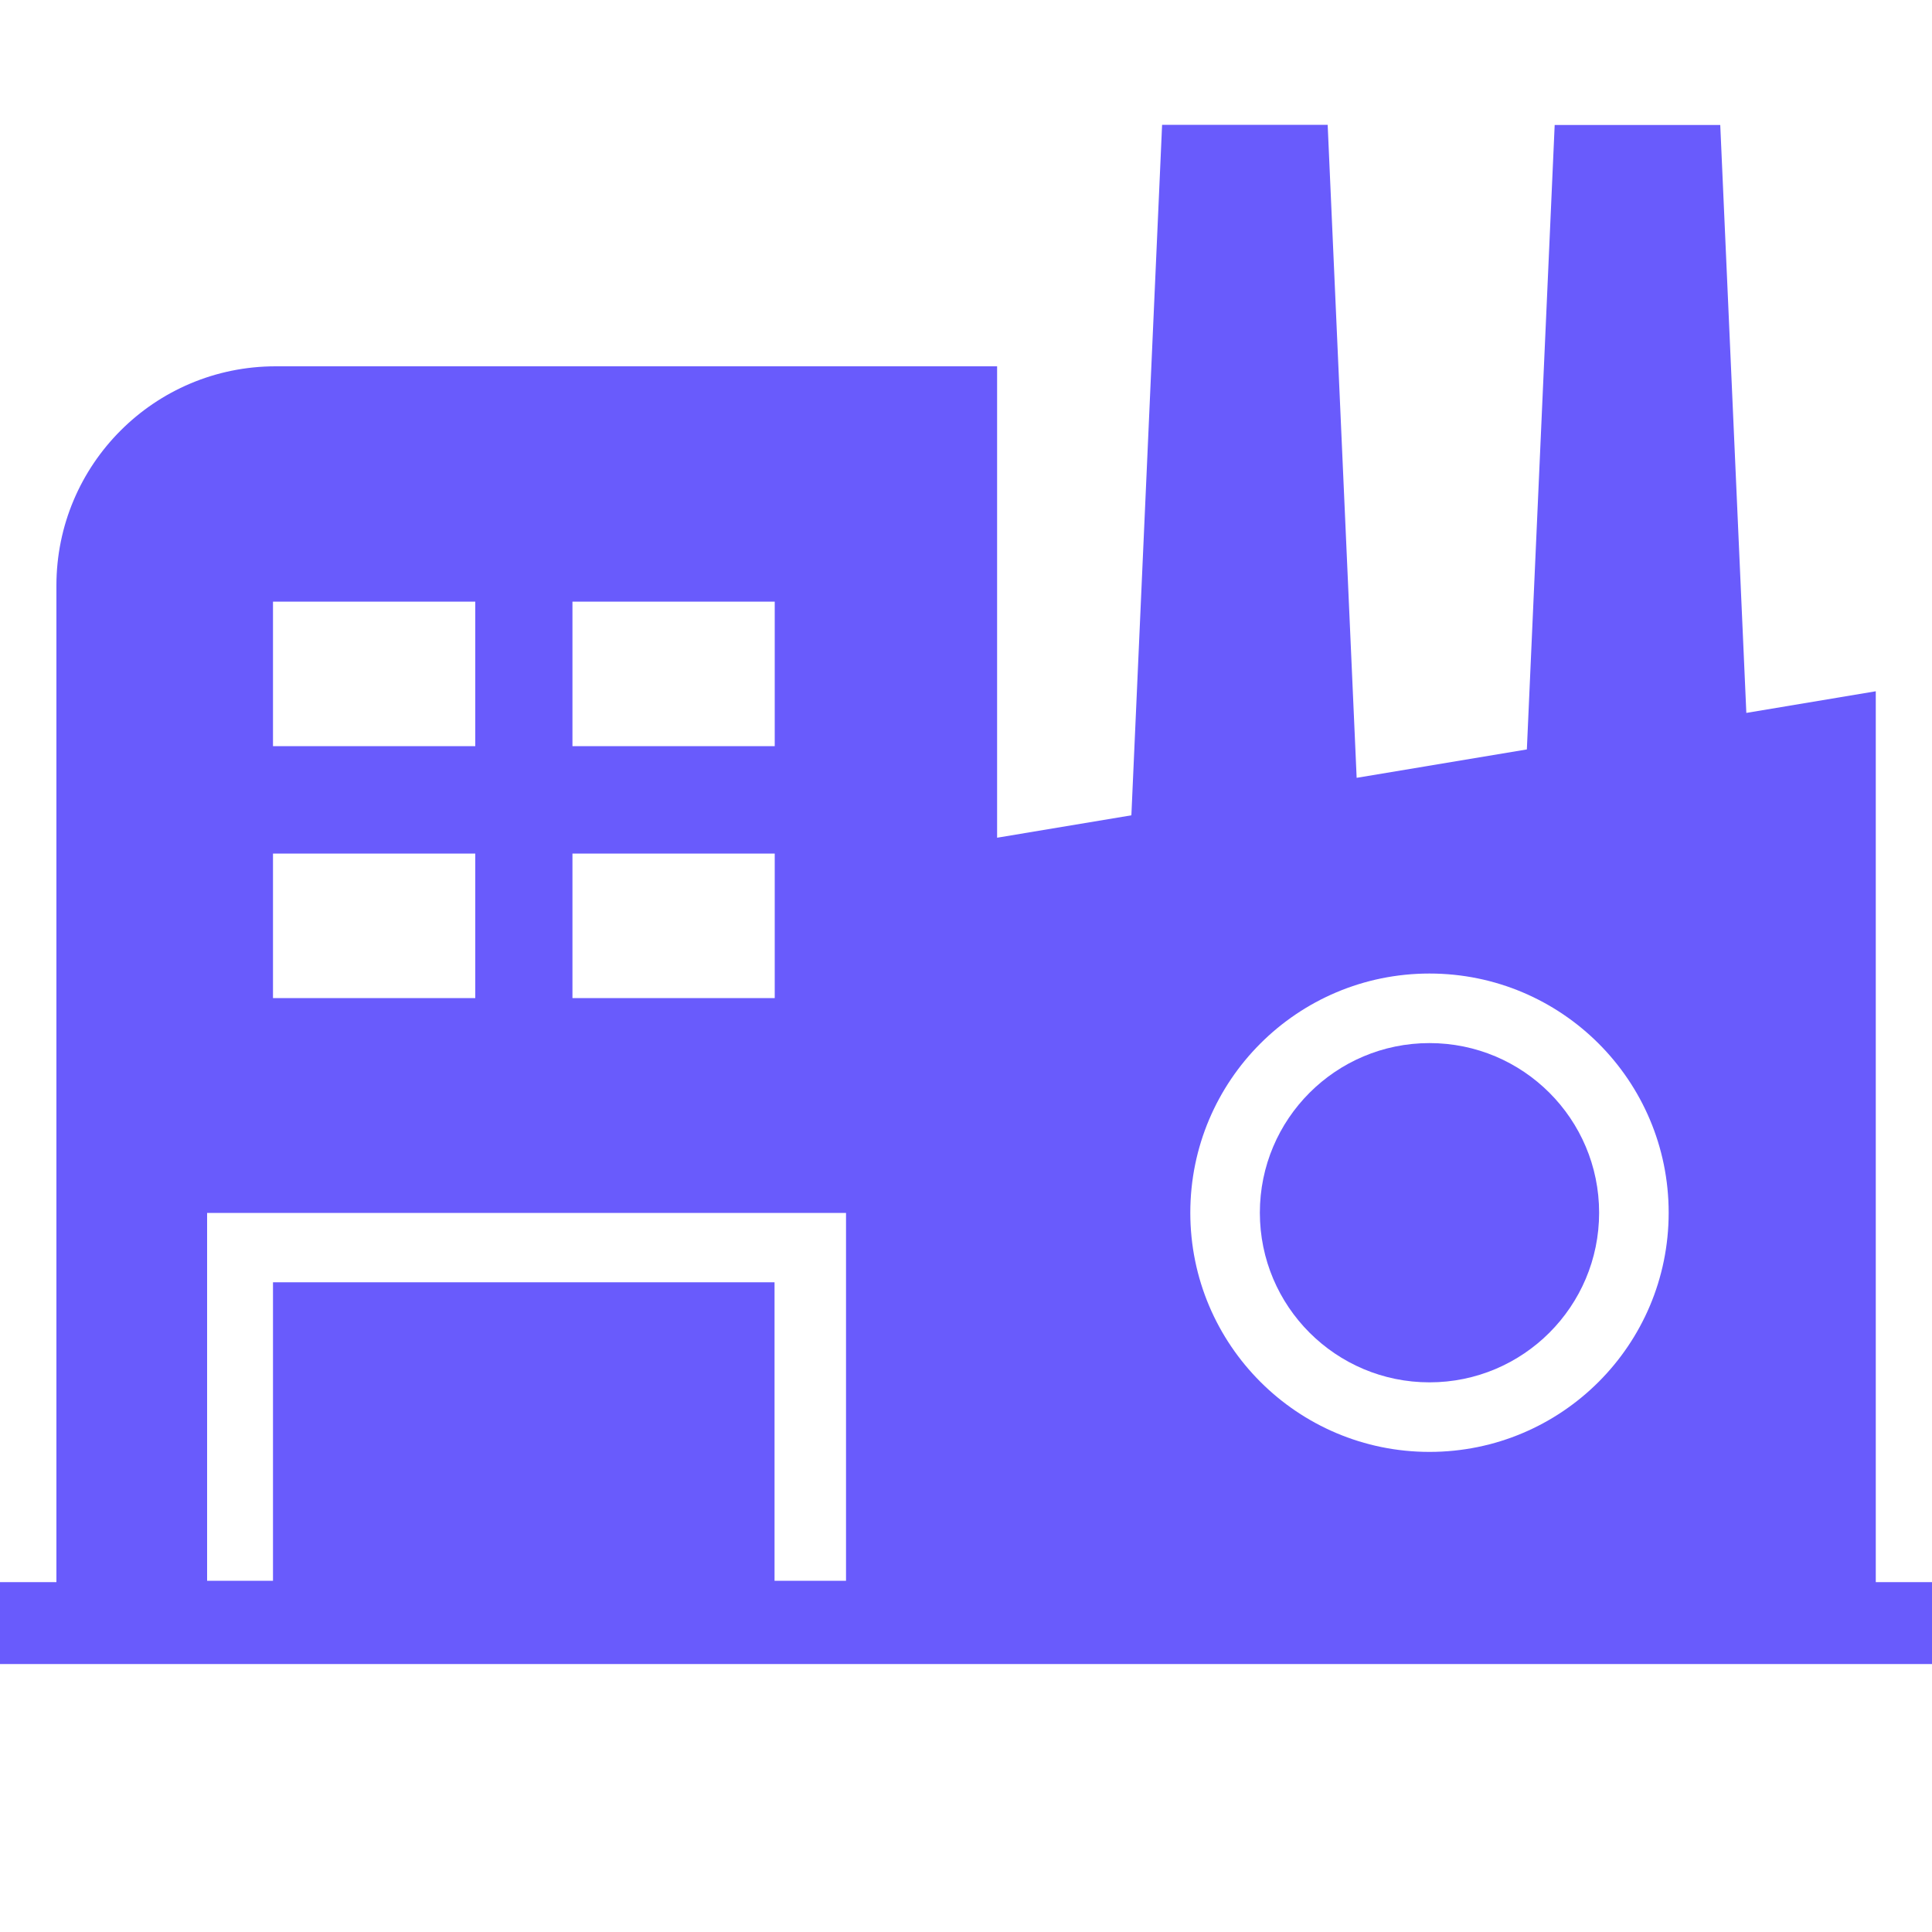<?xml version="1.0" encoding="UTF-8"?>
<svg id="Text" xmlns="http://www.w3.org/2000/svg" viewBox="0 0 100 100">
  <defs>
    <style>
      .cls-1 {
        fill: #695bfc;
      }
    </style>
  </defs>
  <path class="cls-1" d="M97.09,81.91v-46.13l-6.7,1.12-1.35-30.43h-8.57l-1.44,32.32-8.81,1.47-1.5-33.8h-8.57l-1.59,35.74-6.95,1.16v-24.4H14.27c-6.27,0-11.35,5.08-11.35,11.35v51.58H0v4.24h100v-4.24h-2.91ZM29.63,31.14h10.47v7.48h-10.47v-7.48ZM29.63,44.18h10.47v7.48h-10.47v-7.48ZM14.13,31.14h10.47v7.48h-10.47v-7.48ZM14.13,44.18h10.47v7.48h-10.47v-7.48ZM43.78,81.82h-3.69v-15.45H14.13v15.45h-3.41v-19.04h33.07v19.04ZM73.99,75.15c-6.83,0-12.38-5.54-12.38-12.38s5.54-12.38,12.38-12.38,12.38,5.54,12.38,12.38-5.54,12.38-12.38,12.38Z"/>
  <circle class="cls-1" cx="73.99" cy="62.77" r="8.78"/>
</svg>